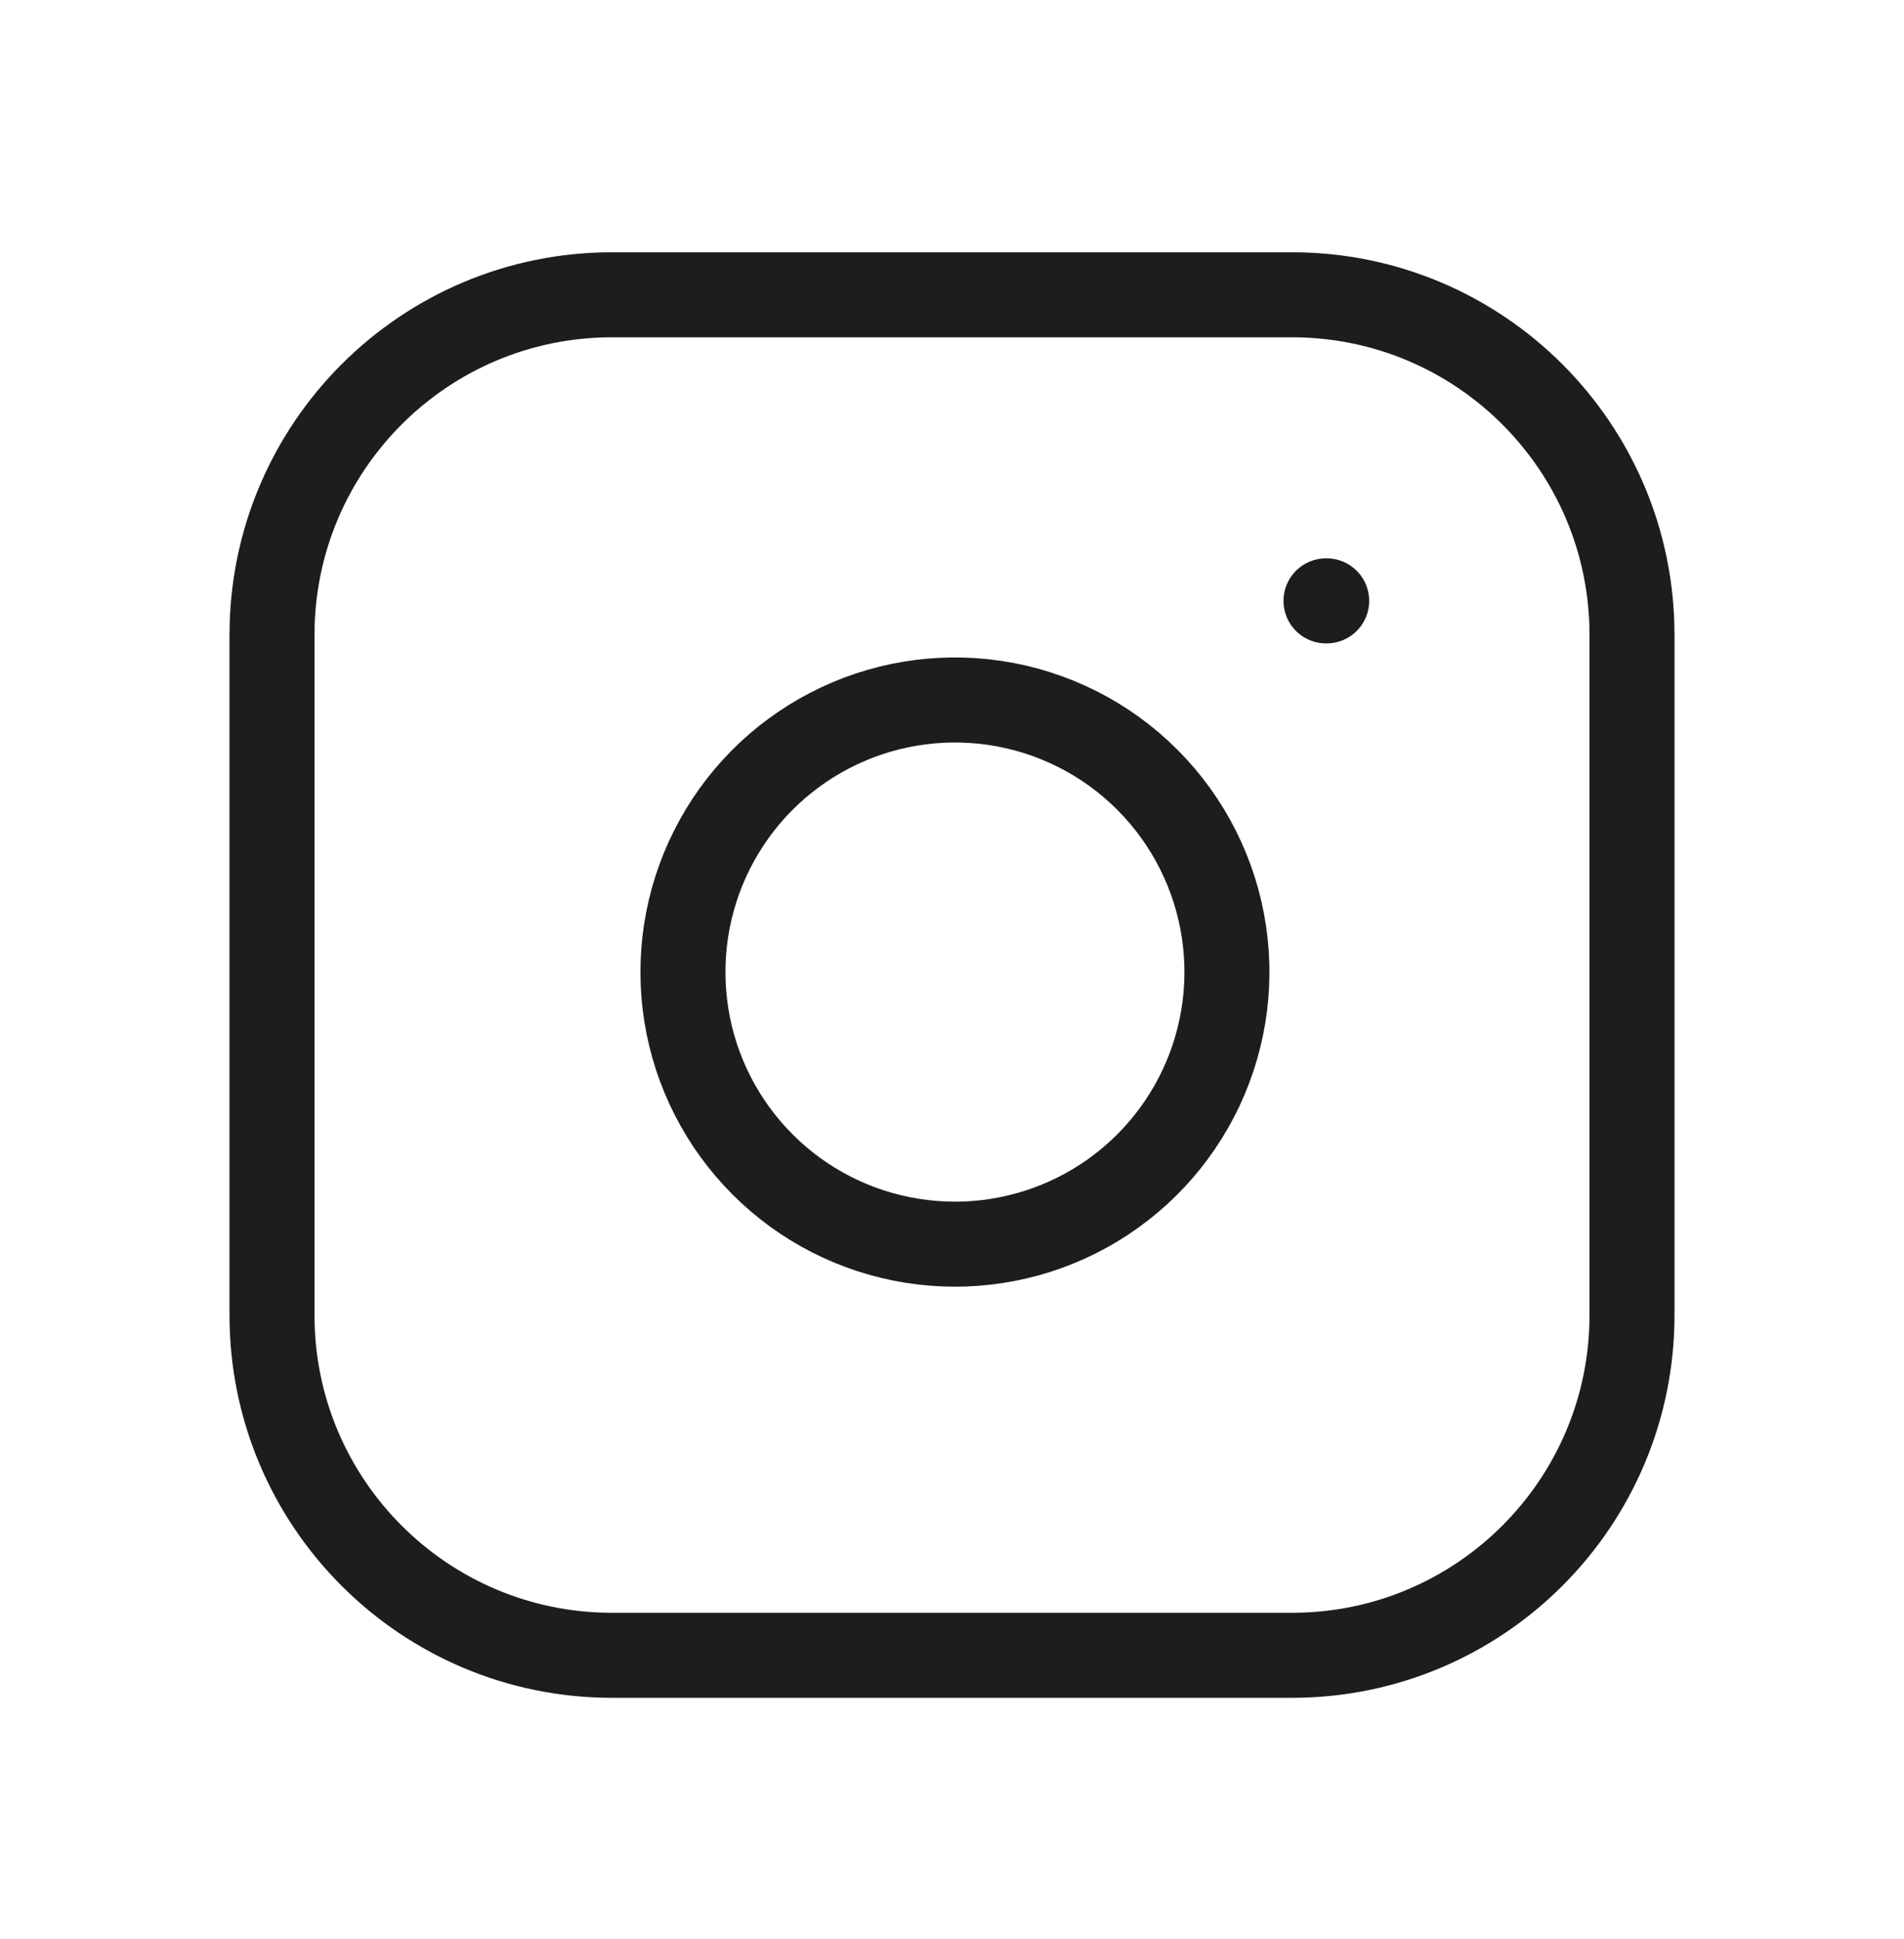 <svg width="56" height="57" viewBox="0 0 56 57" fill="none" xmlns="http://www.w3.org/2000/svg">
<path d="M38 8.667H18C12.477 8.667 8 13.144 8 18.667V38.667C8 44.19 12.477 48.667 18 48.667H38C43.523 48.667 48 44.19 48 38.667V18.667C48 13.144 43.523 8.667 38 8.667Z" stroke="#1D1D1B" stroke-width="2.5" stroke-linecap="round" stroke-linejoin="round"/>
<path d="M36 27.407C36.247 29.071 35.962 30.771 35.187 32.264C34.412 33.758 33.186 34.969 31.683 35.726C30.18 36.482 28.477 36.746 26.816 36.478C25.154 36.211 23.619 35.427 22.43 34.237C21.24 33.047 20.455 31.512 20.188 29.851C19.921 28.19 20.184 26.486 20.941 24.983C21.697 23.48 22.908 22.254 24.402 21.479C25.895 20.704 27.595 20.42 29.26 20.666C30.958 20.918 32.53 21.709 33.743 22.923C34.957 24.137 35.748 25.709 36 27.407Z" stroke="#1D1D1B" stroke-width="2.5" stroke-linecap="round" stroke-linejoin="round"/>
<path d="M39 17.666H39.02" stroke="#1D1D1B" stroke-width="2.5" stroke-linecap="round" stroke-linejoin="round"/>
</svg>

